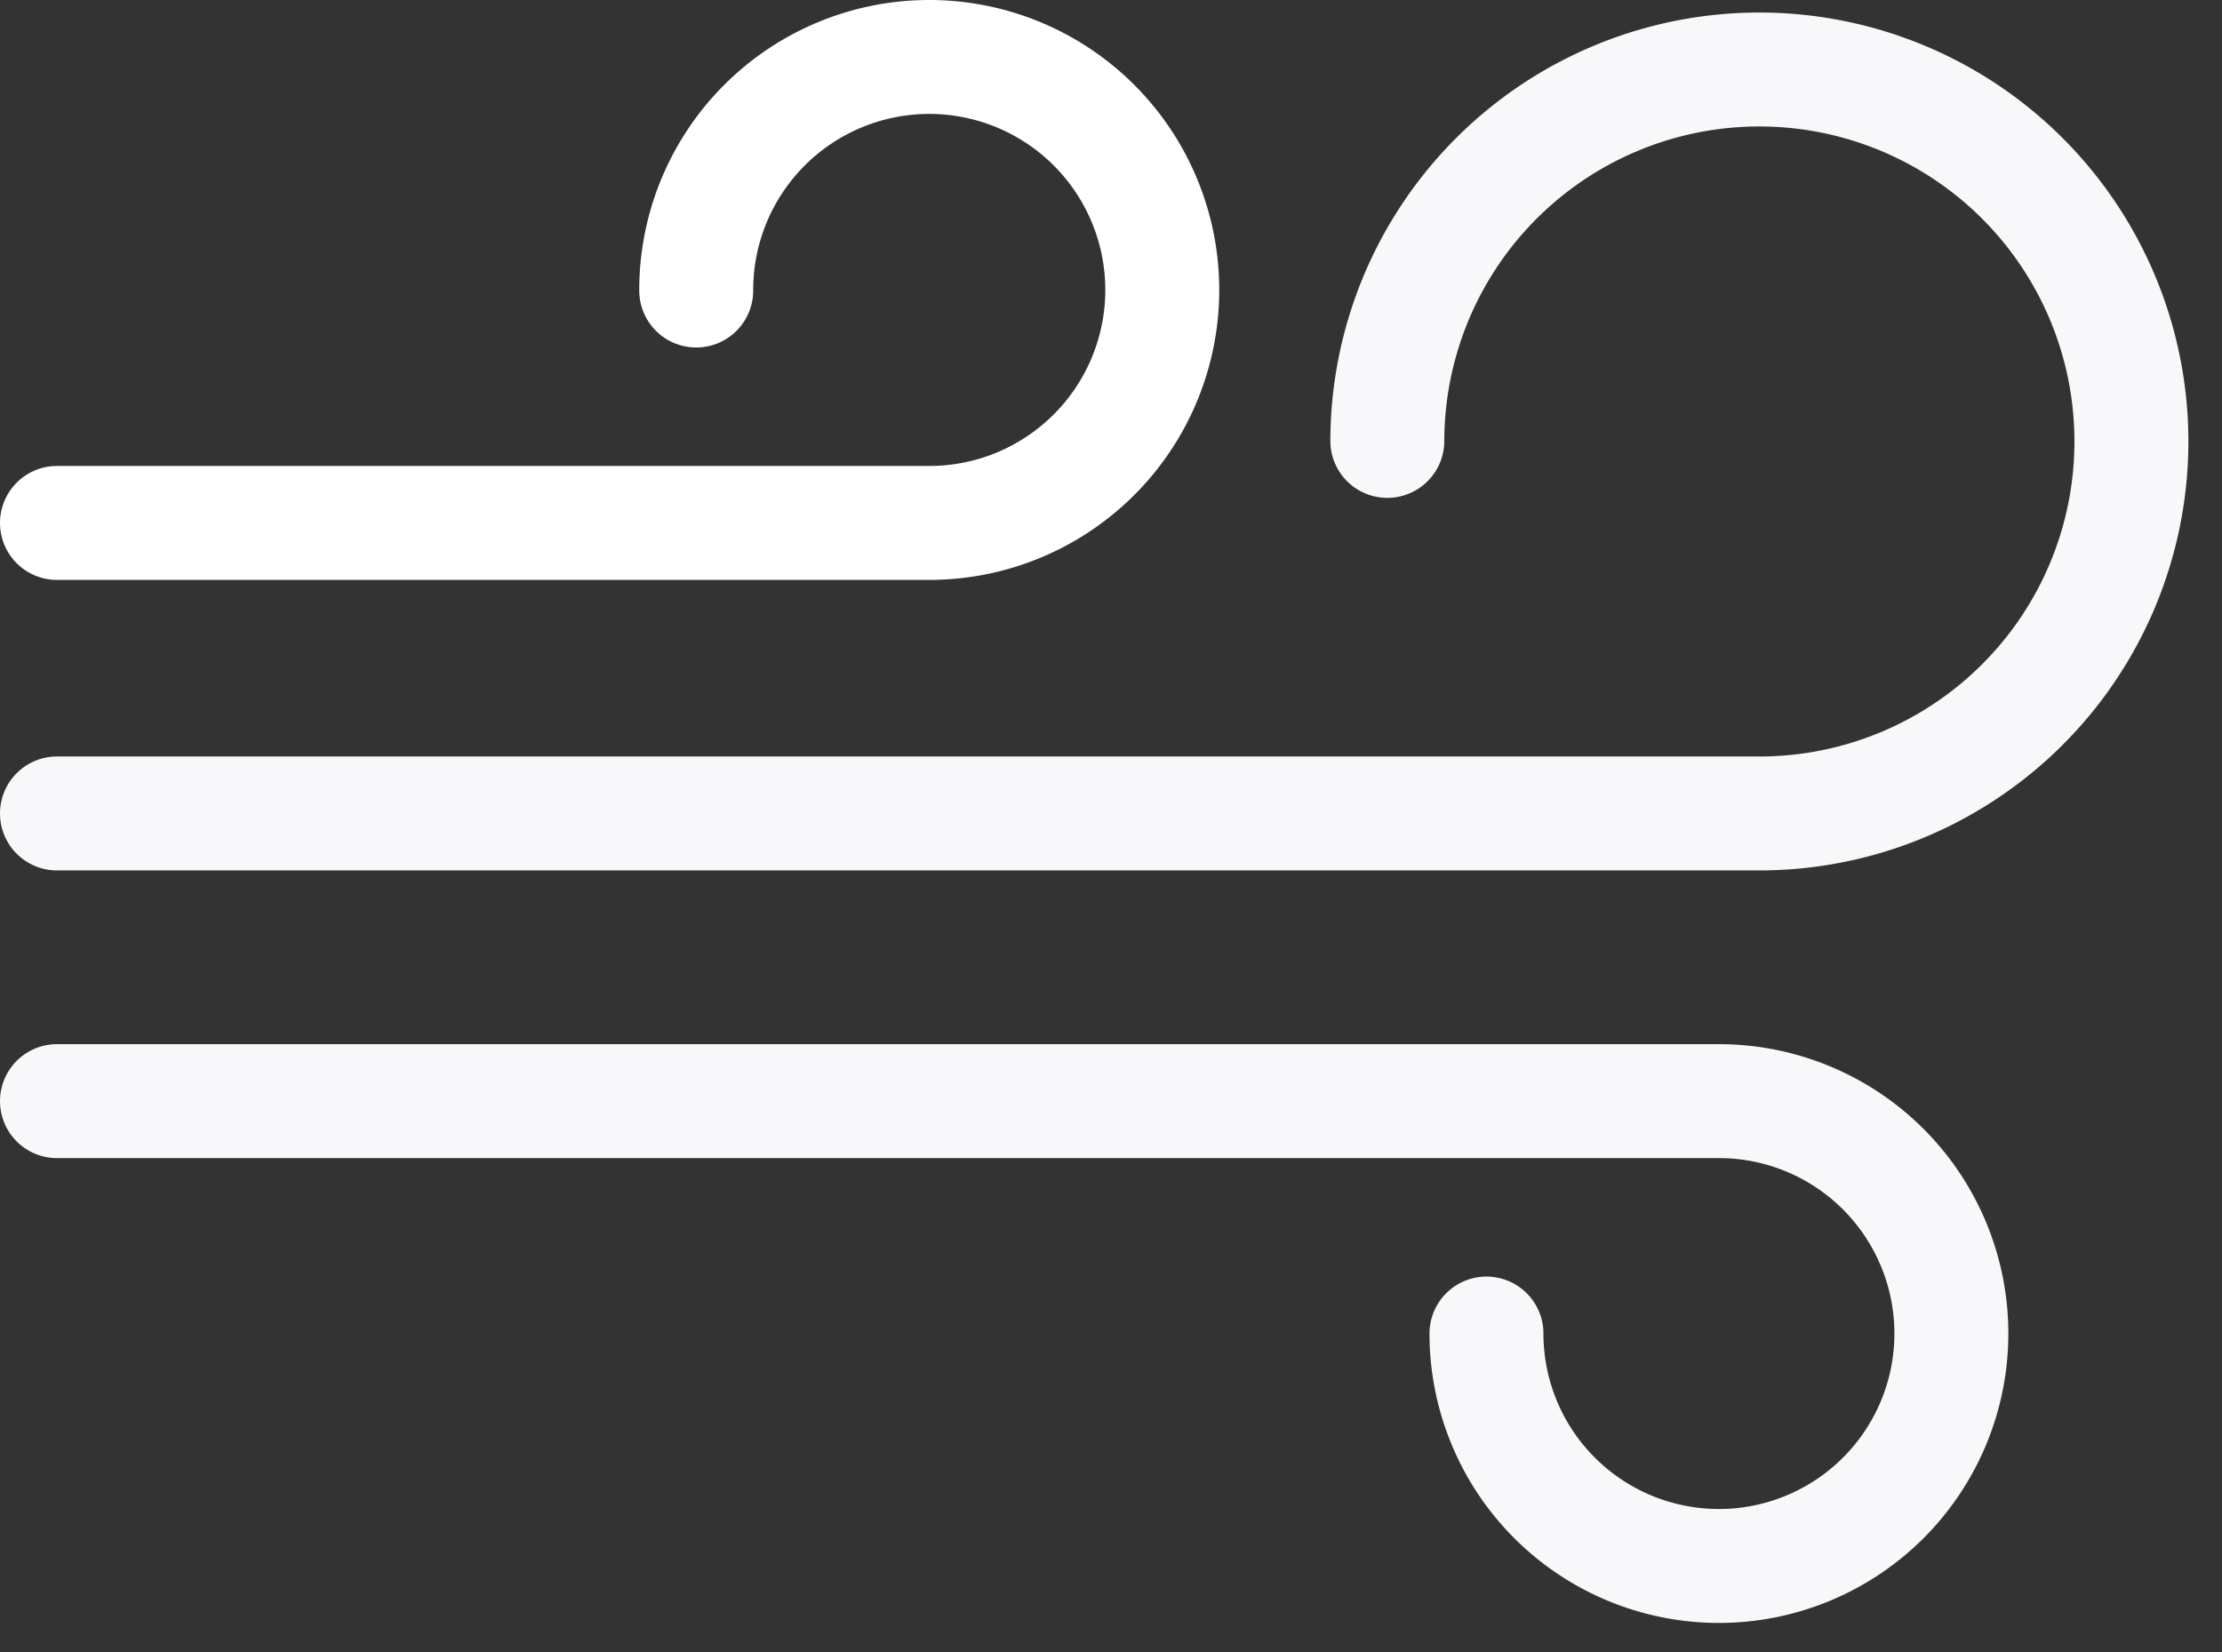 <svg xmlns="http://www.w3.org/2000/svg" width="39" height="29" viewBox="0 0 39 29">
  <rect x="0" y="0" width="39" height="29" fill="#333333" stroke="none"/>
  <defs>
    <style>
      .cls-1, .cls-2 {
        fill: none;
        stroke-linecap: round;
        stroke-miterlimit: 10;
        stroke-width: 2px;
      }

      .cls-1 {
        stroke: #f8f8fa;
      }

      .cls-2 {
        stroke: #fff;
      }
    </style>
  </defs>
  <g id="Gruppe_151" data-name="Gruppe 151" transform="translate(-1261.722 -137.275)">
    <path id="Pfad_314" data-name="Pfad 314" class="cls-1" d="M42.5,32.46A6.53,6.53,0,1,1,49,39H19.15" transform="translate(1243.572 112.555)"/>
    <path id="Pfad_315" data-name="Pfad 315" class="cls-2" d="M30.37,29.82a4.09,4.09,0,1,1,4.09,4.08H19.15" transform="translate(1243.572 112.555)"/>
    <path id="Pfad_316" data-name="Pfad 316" class="cls-1" d="M44.24,48.13a4.08,4.08,0,1,0,4.08-4.08H19.15" transform="translate(1243.572 112.555)"/>
  </g>
</svg>
